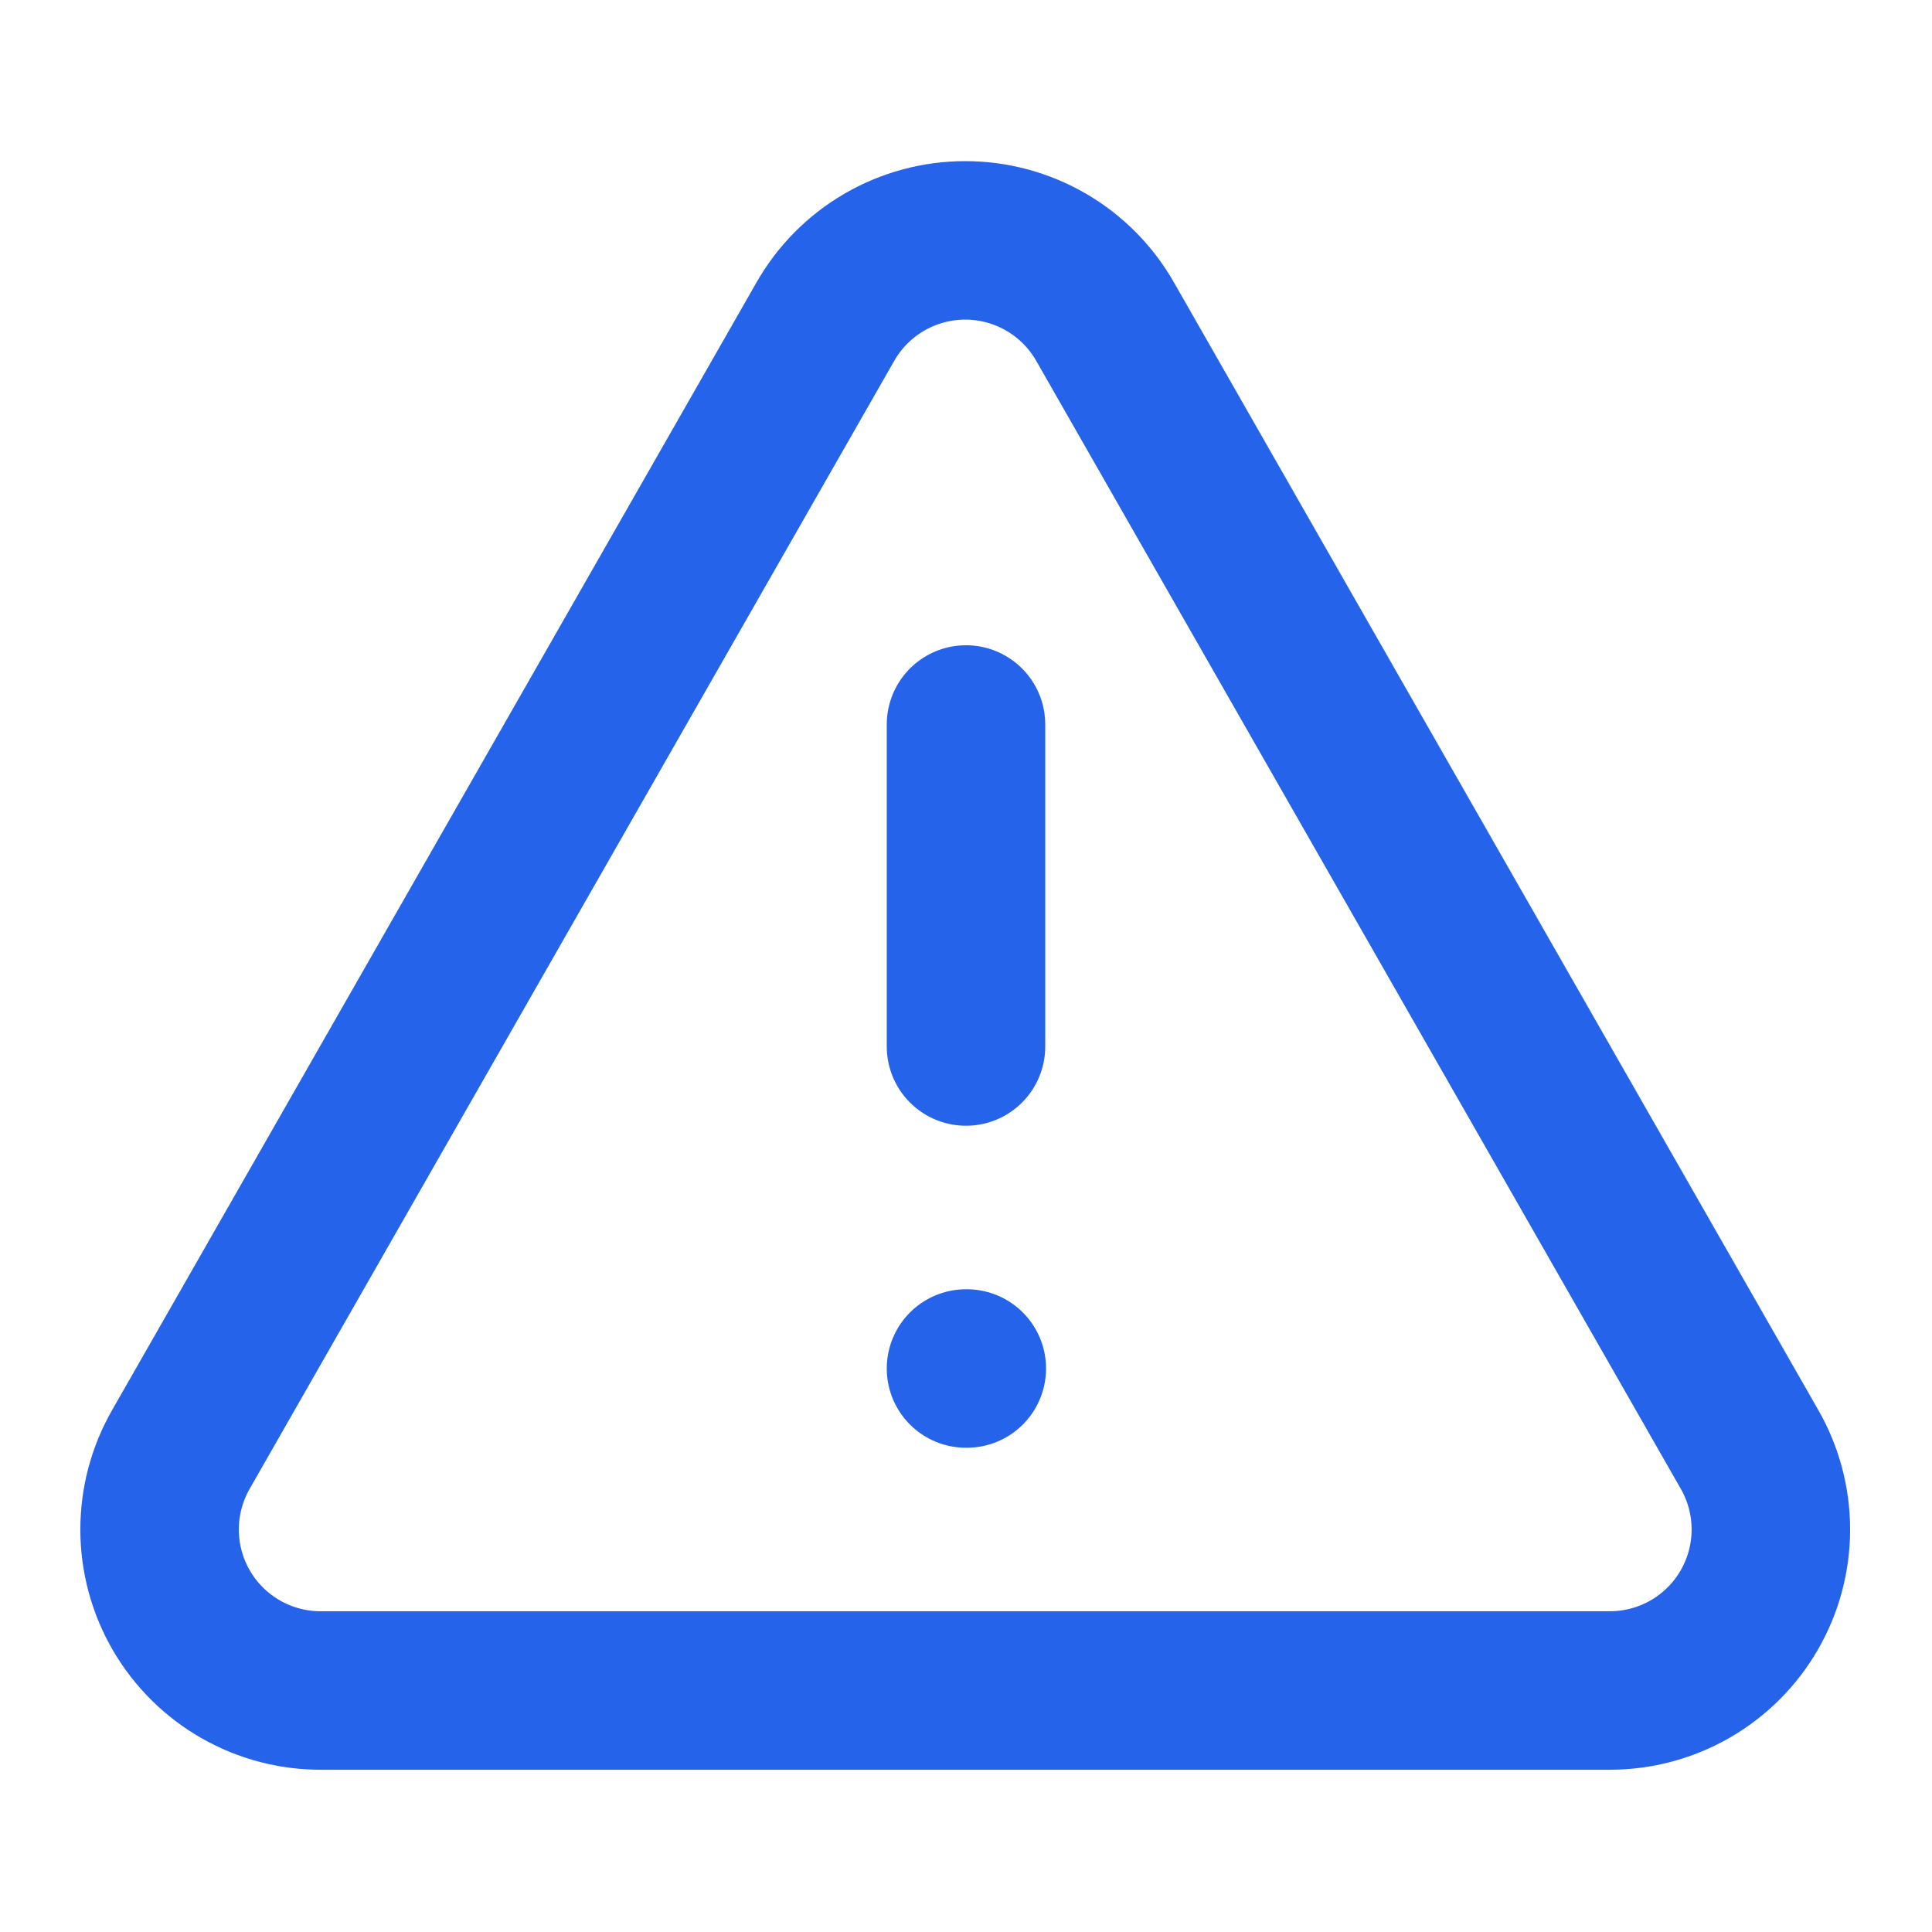 <?xml version="1.0" encoding="UTF-8" standalone="no"?>
<svg width="512" height="512" viewBox="0 0 512 512" fill="none" xmlns="http://www.w3.org/2000/svg">
<g clip-path="url(#clip0_2802_942)">
<path d="M463.582 384L292.915 85.333C289.194 78.767 283.797 73.305 277.276 69.505C270.755 65.705 263.342 63.703 255.795 63.703C248.247 63.703 240.835 65.705 234.314 69.505C227.793 73.305 222.396 78.767 218.675 85.333L48.008 384C44.247 390.514 42.275 397.907 42.291 405.429C42.308 412.951 44.313 420.336 48.103 426.833C51.893 433.331 57.334 438.711 63.874 442.428C70.413 446.145 77.82 448.067 85.342 448H426.675C434.161 447.992 441.513 446.015 447.993 442.267C454.473 438.519 459.853 433.132 463.593 426.647C467.332 420.162 469.3 412.808 469.298 405.322C469.296 397.836 467.325 390.483 463.582 384Z" stroke="#2563EB" stroke-width="42" stroke-linecap="round" stroke-linejoin="round"/>
<path d="M256 192V277.333" stroke="#2563EB" stroke-width="42" stroke-linecap="round" stroke-linejoin="round"/>
<path d="M256 362.667H256.213" stroke="#2563EB" stroke-width="42" stroke-linecap="round" stroke-linejoin="round"/>
</g>
<defs>
<clipPath id="clip0_2802_942">
<rect width="512" height="512" fill="white"/>
</clipPath>
</defs>
</svg>
